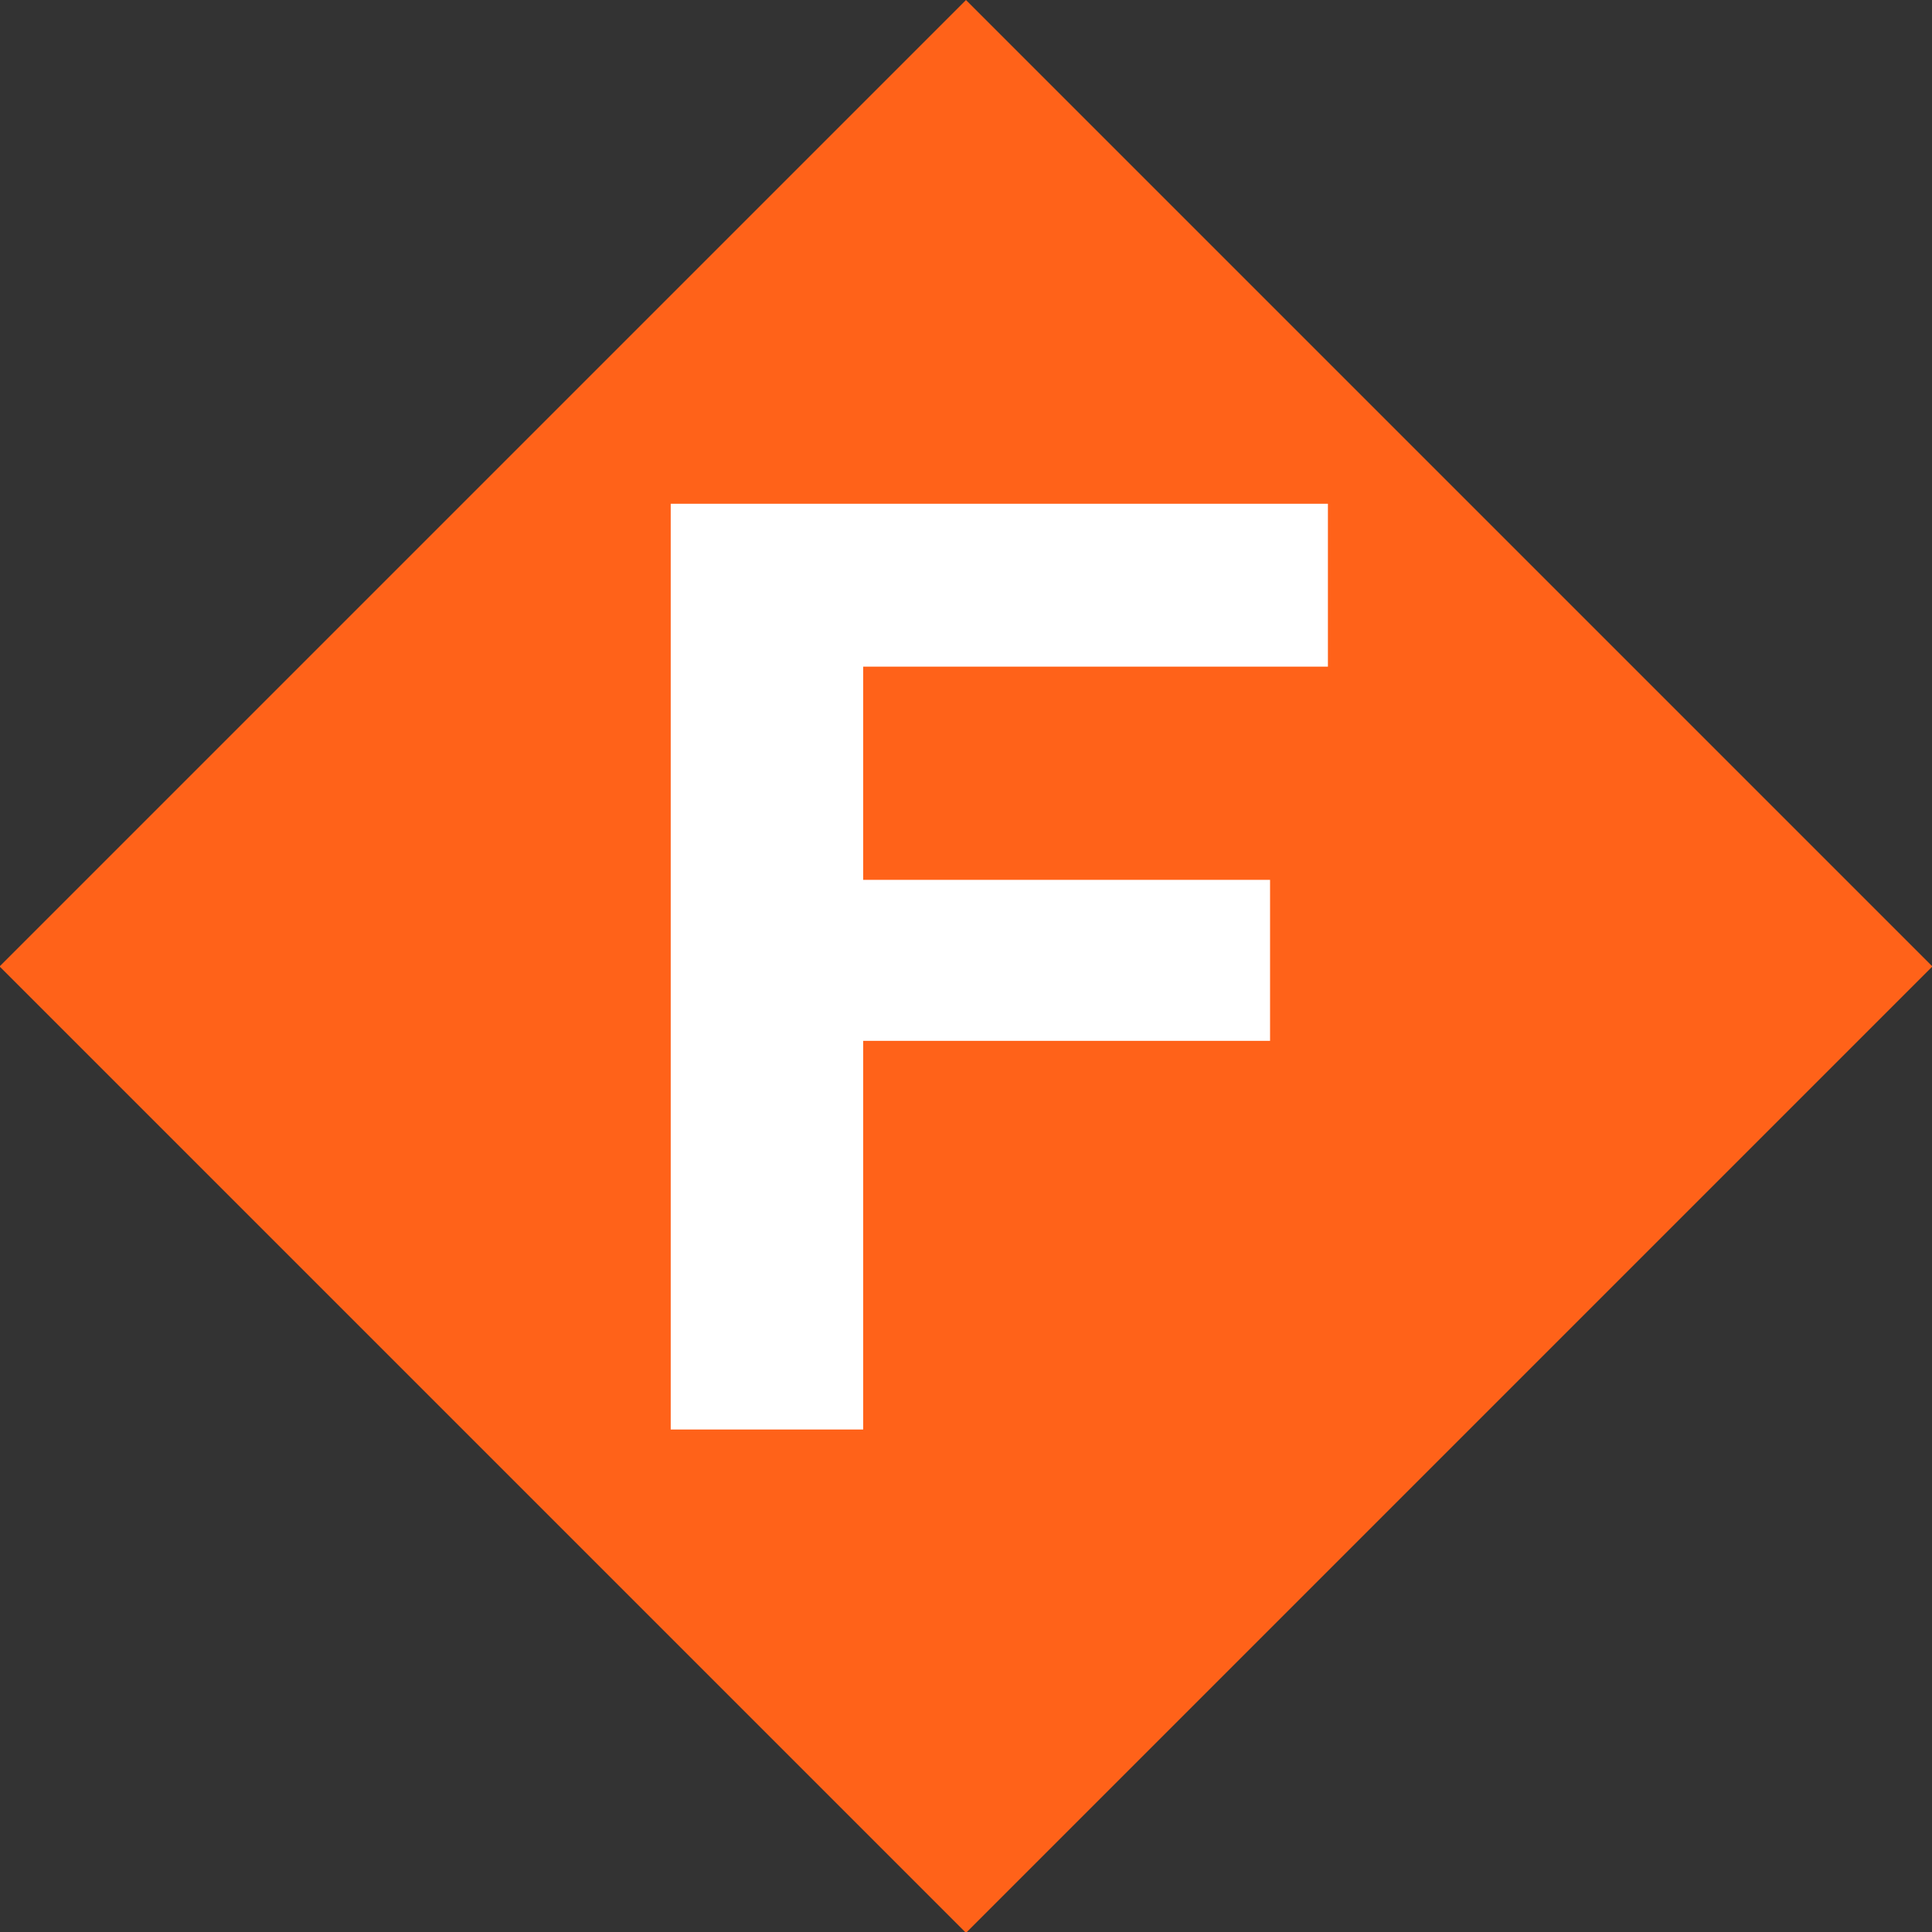 <svg xmlns="http://www.w3.org/2000/svg" xml:space="preserve" style="fill-rule:evenodd;clip-rule:evenodd;stroke-linejoin:round;stroke-miterlimit:2" viewBox="0 0 100 100"><rect x="0" y="0" width="100" height="100" fill="#333333" stroke="none"/><path d="M2.407 5H95v90H2.407z" style="fill:#ff6219" transform="rotate(45 30.661 60.1)scale(.764 .786)"/><path d="M10.105-10.604h26.827v6.649H17.961v8.703H34.57v6.572H17.961v15.865h-7.856z" style="fill:#fff;fill-rule:nonzero" transform="translate(21.903 39.52)scale(1.268)"/></svg>